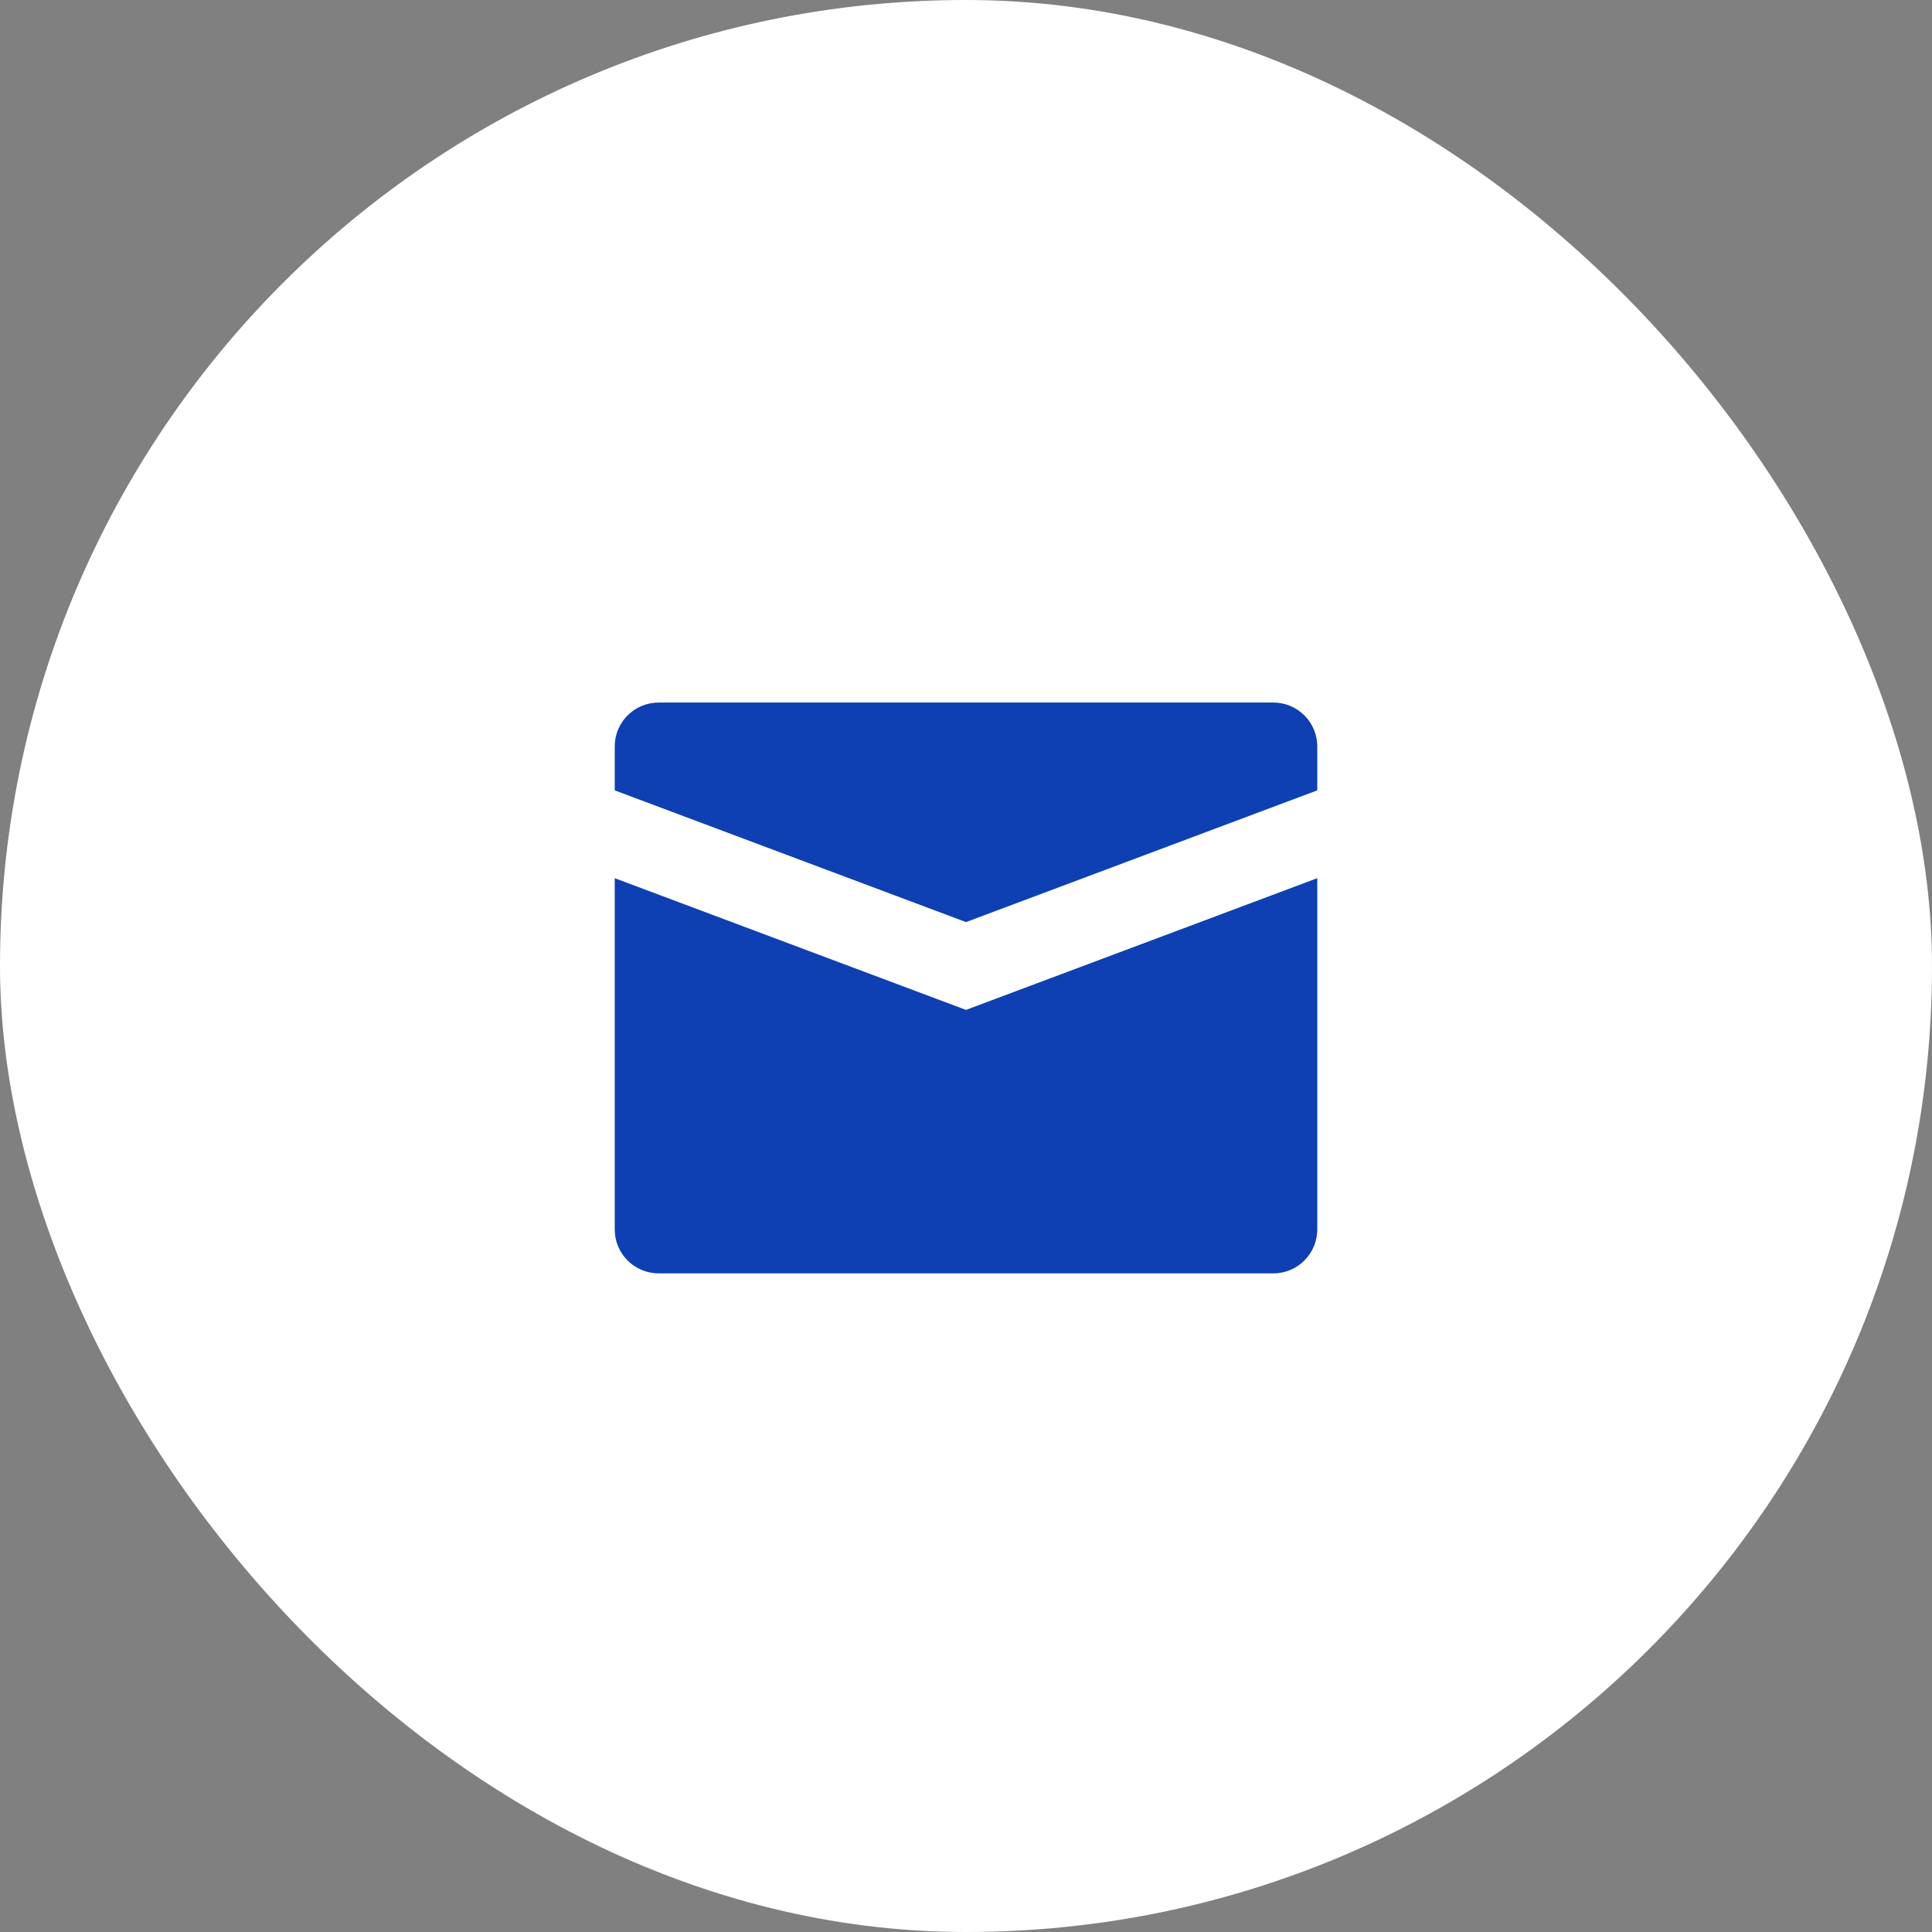 <svg width="44" height="44" viewBox="0 0 44 44" fill="none" xmlns="http://www.w3.org/2000/svg">
<rect x="0" y="0" width="44" height="44" fill="#808080" stroke="none"/>
<rect width="44" height="44" rx="22" fill="white"/>
<path d="M14 18V17C14 16.448 14.448 16 15 16H29C29.552 16 30 16.448 30 17V18L22 21L14 18Z" fill="#0E40B3"/>
<path d="M30 20L22 23L14 20V28C14 28.552 14.448 29 15 29H29C29.552 29 30 28.552 30 28V20Z" fill="#0E40B3"/>
</svg>
